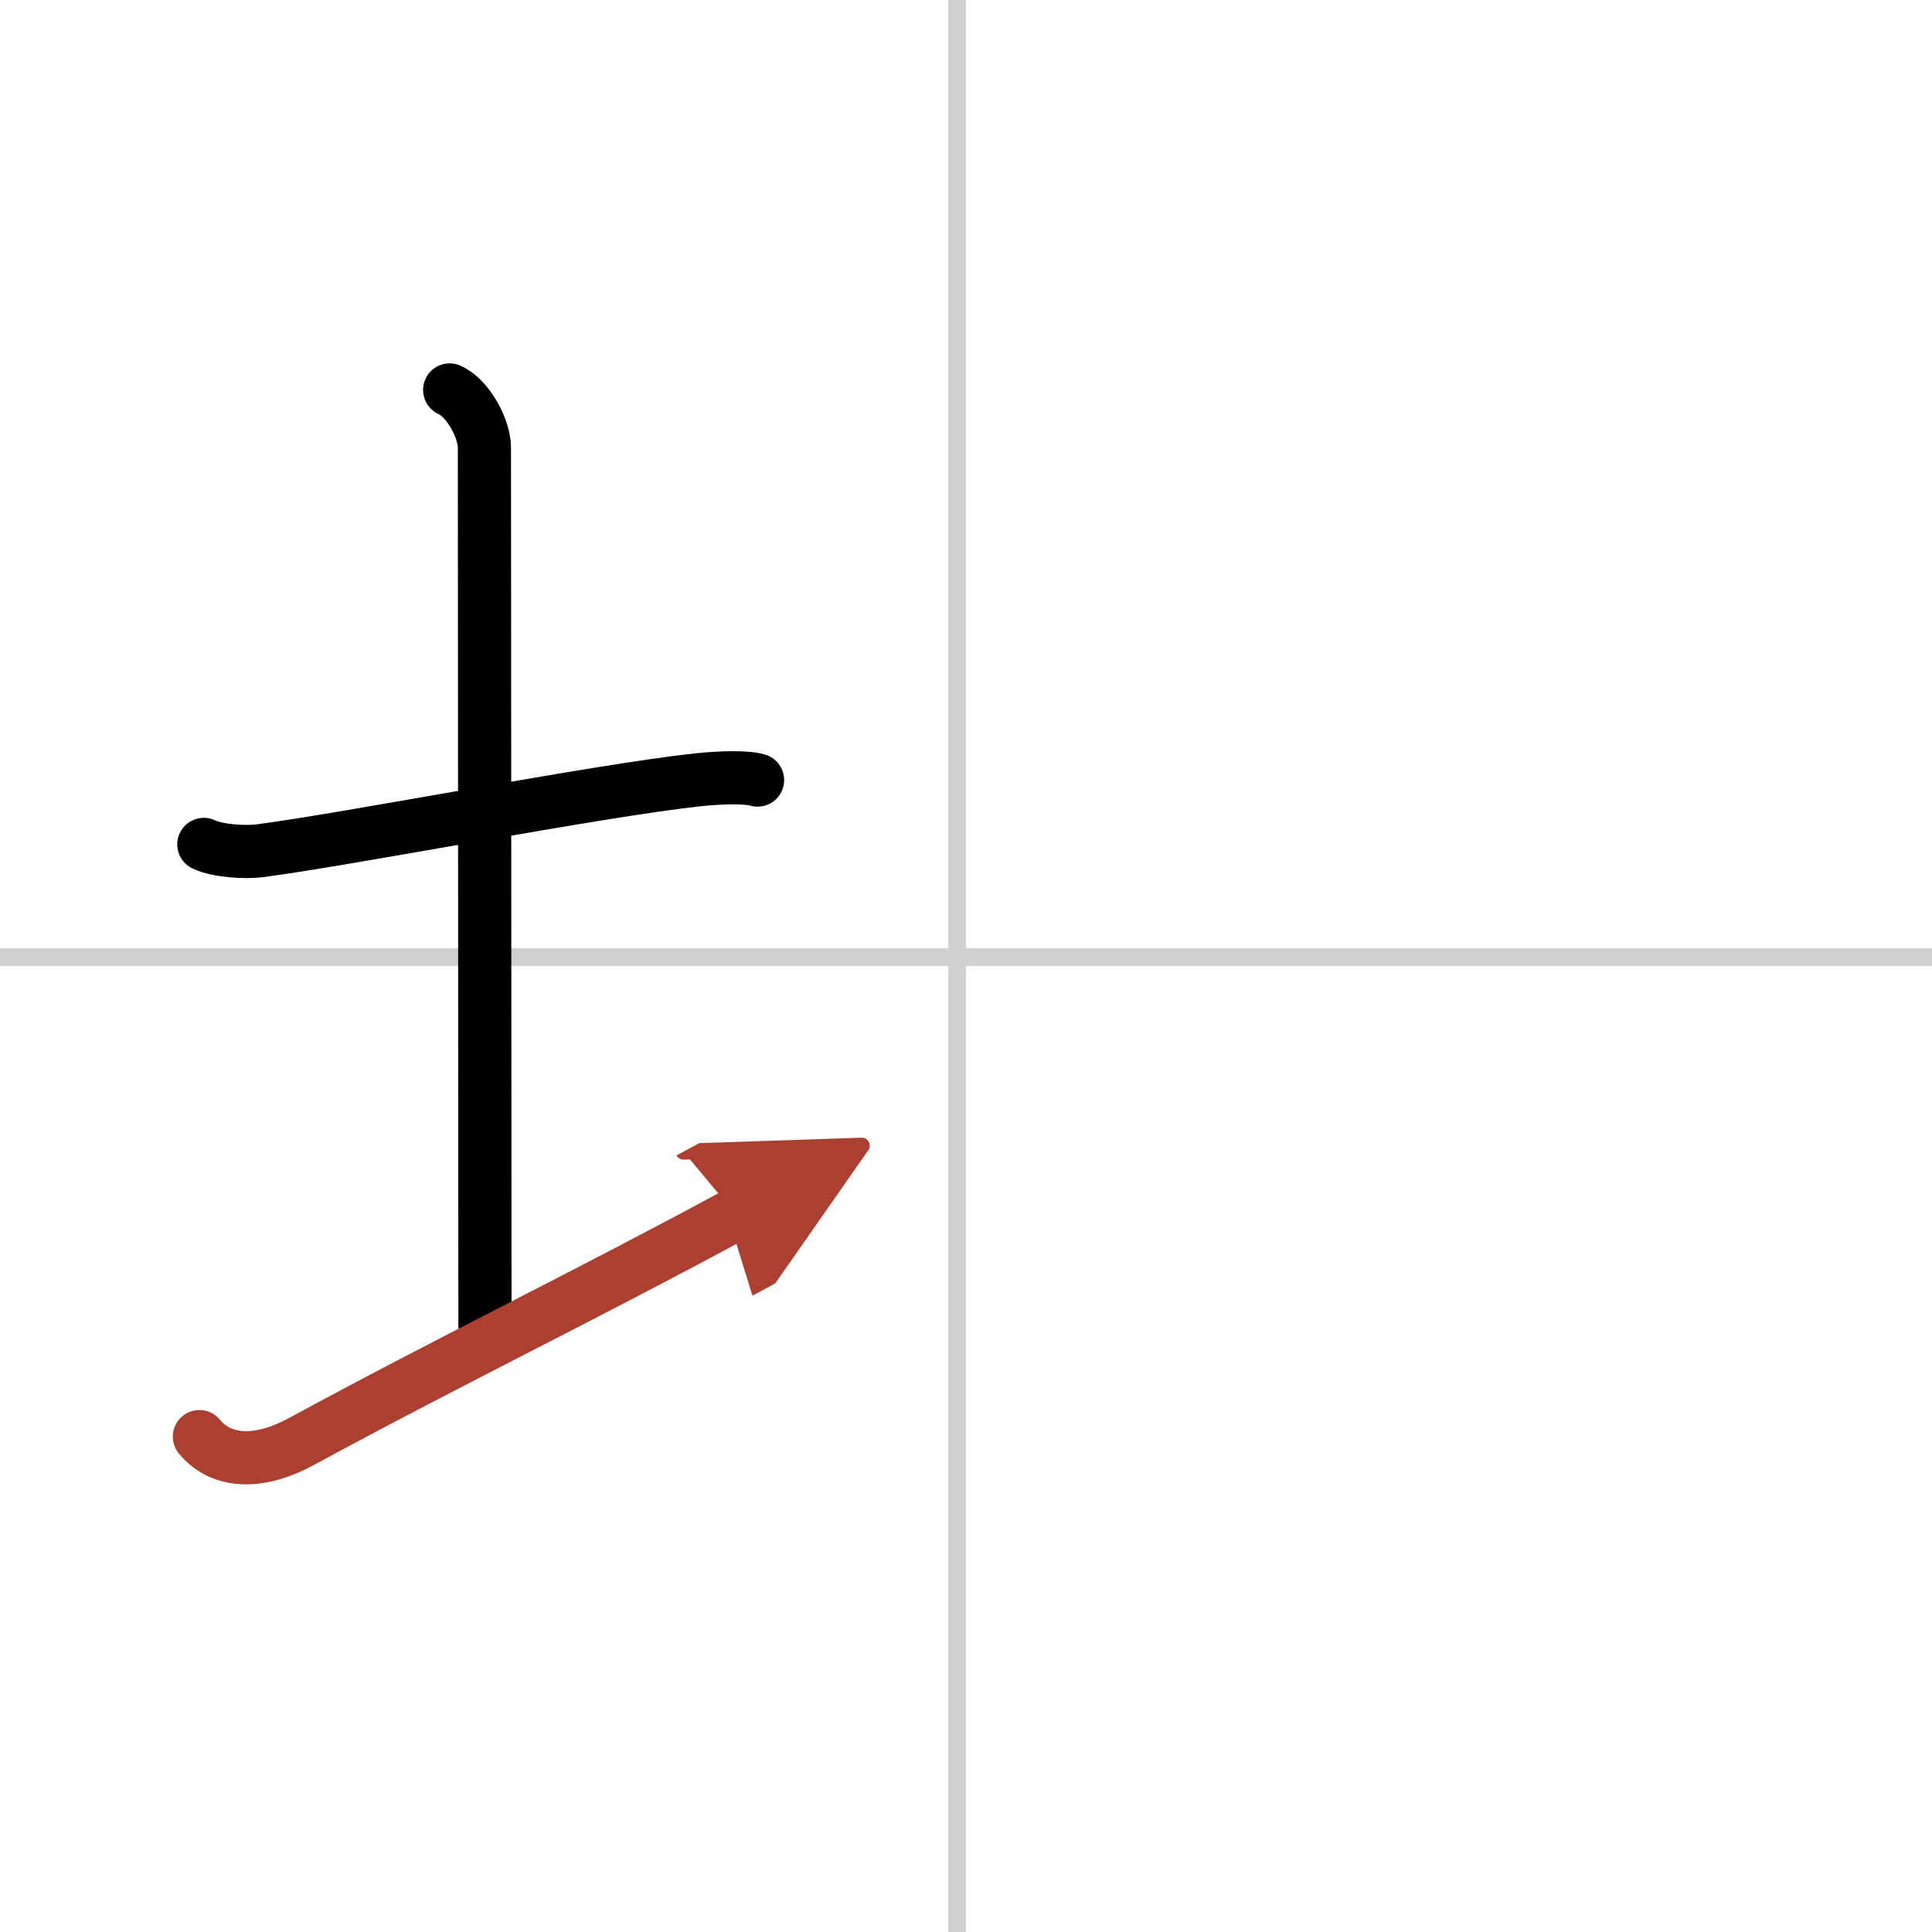 <svg width="400" height="400" viewBox="0 0 109 109" xmlns="http://www.w3.org/2000/svg"><defs><marker id="a" markerWidth="4" orient="auto" refX="1" refY="5" viewBox="0 0 10 10"><polyline points="0 0 10 5 0 10 1 5" fill="#ad3f31" stroke="#ad3f31"/></marker></defs><g fill="none" stroke="#000" stroke-linecap="round" stroke-linejoin="round" stroke-width="3"><rect width="100%" height="100%" fill="#fff" stroke="#fff"/><line x1="54" x2="54" y2="109" stroke="#d0d0d0" stroke-width="1"/><line x2="109" y1="54" y2="54" stroke="#d0d0d0" stroke-width="1"/><path d="m11.5 47.64c0.79 0.38 2.36 0.46 3.15 0.36 5.06-0.66 19.06-3.39 24.68-4 1.32-0.14 2.75-0.18 3.41 0.01"/><path d="m25.37 22c1.09 0.5 1.96 2.23 1.96 3.25 0 7.25 0.03 38.75 0.03 49.5"/><path d="m11.25 81.05c0.97 1.2 2.9 1.83 5.79 0.26 8.05-4.38 16.41-8.44 24.46-12.81" marker-end="url(#a)" stroke="#ad3f31"/></g></svg>
